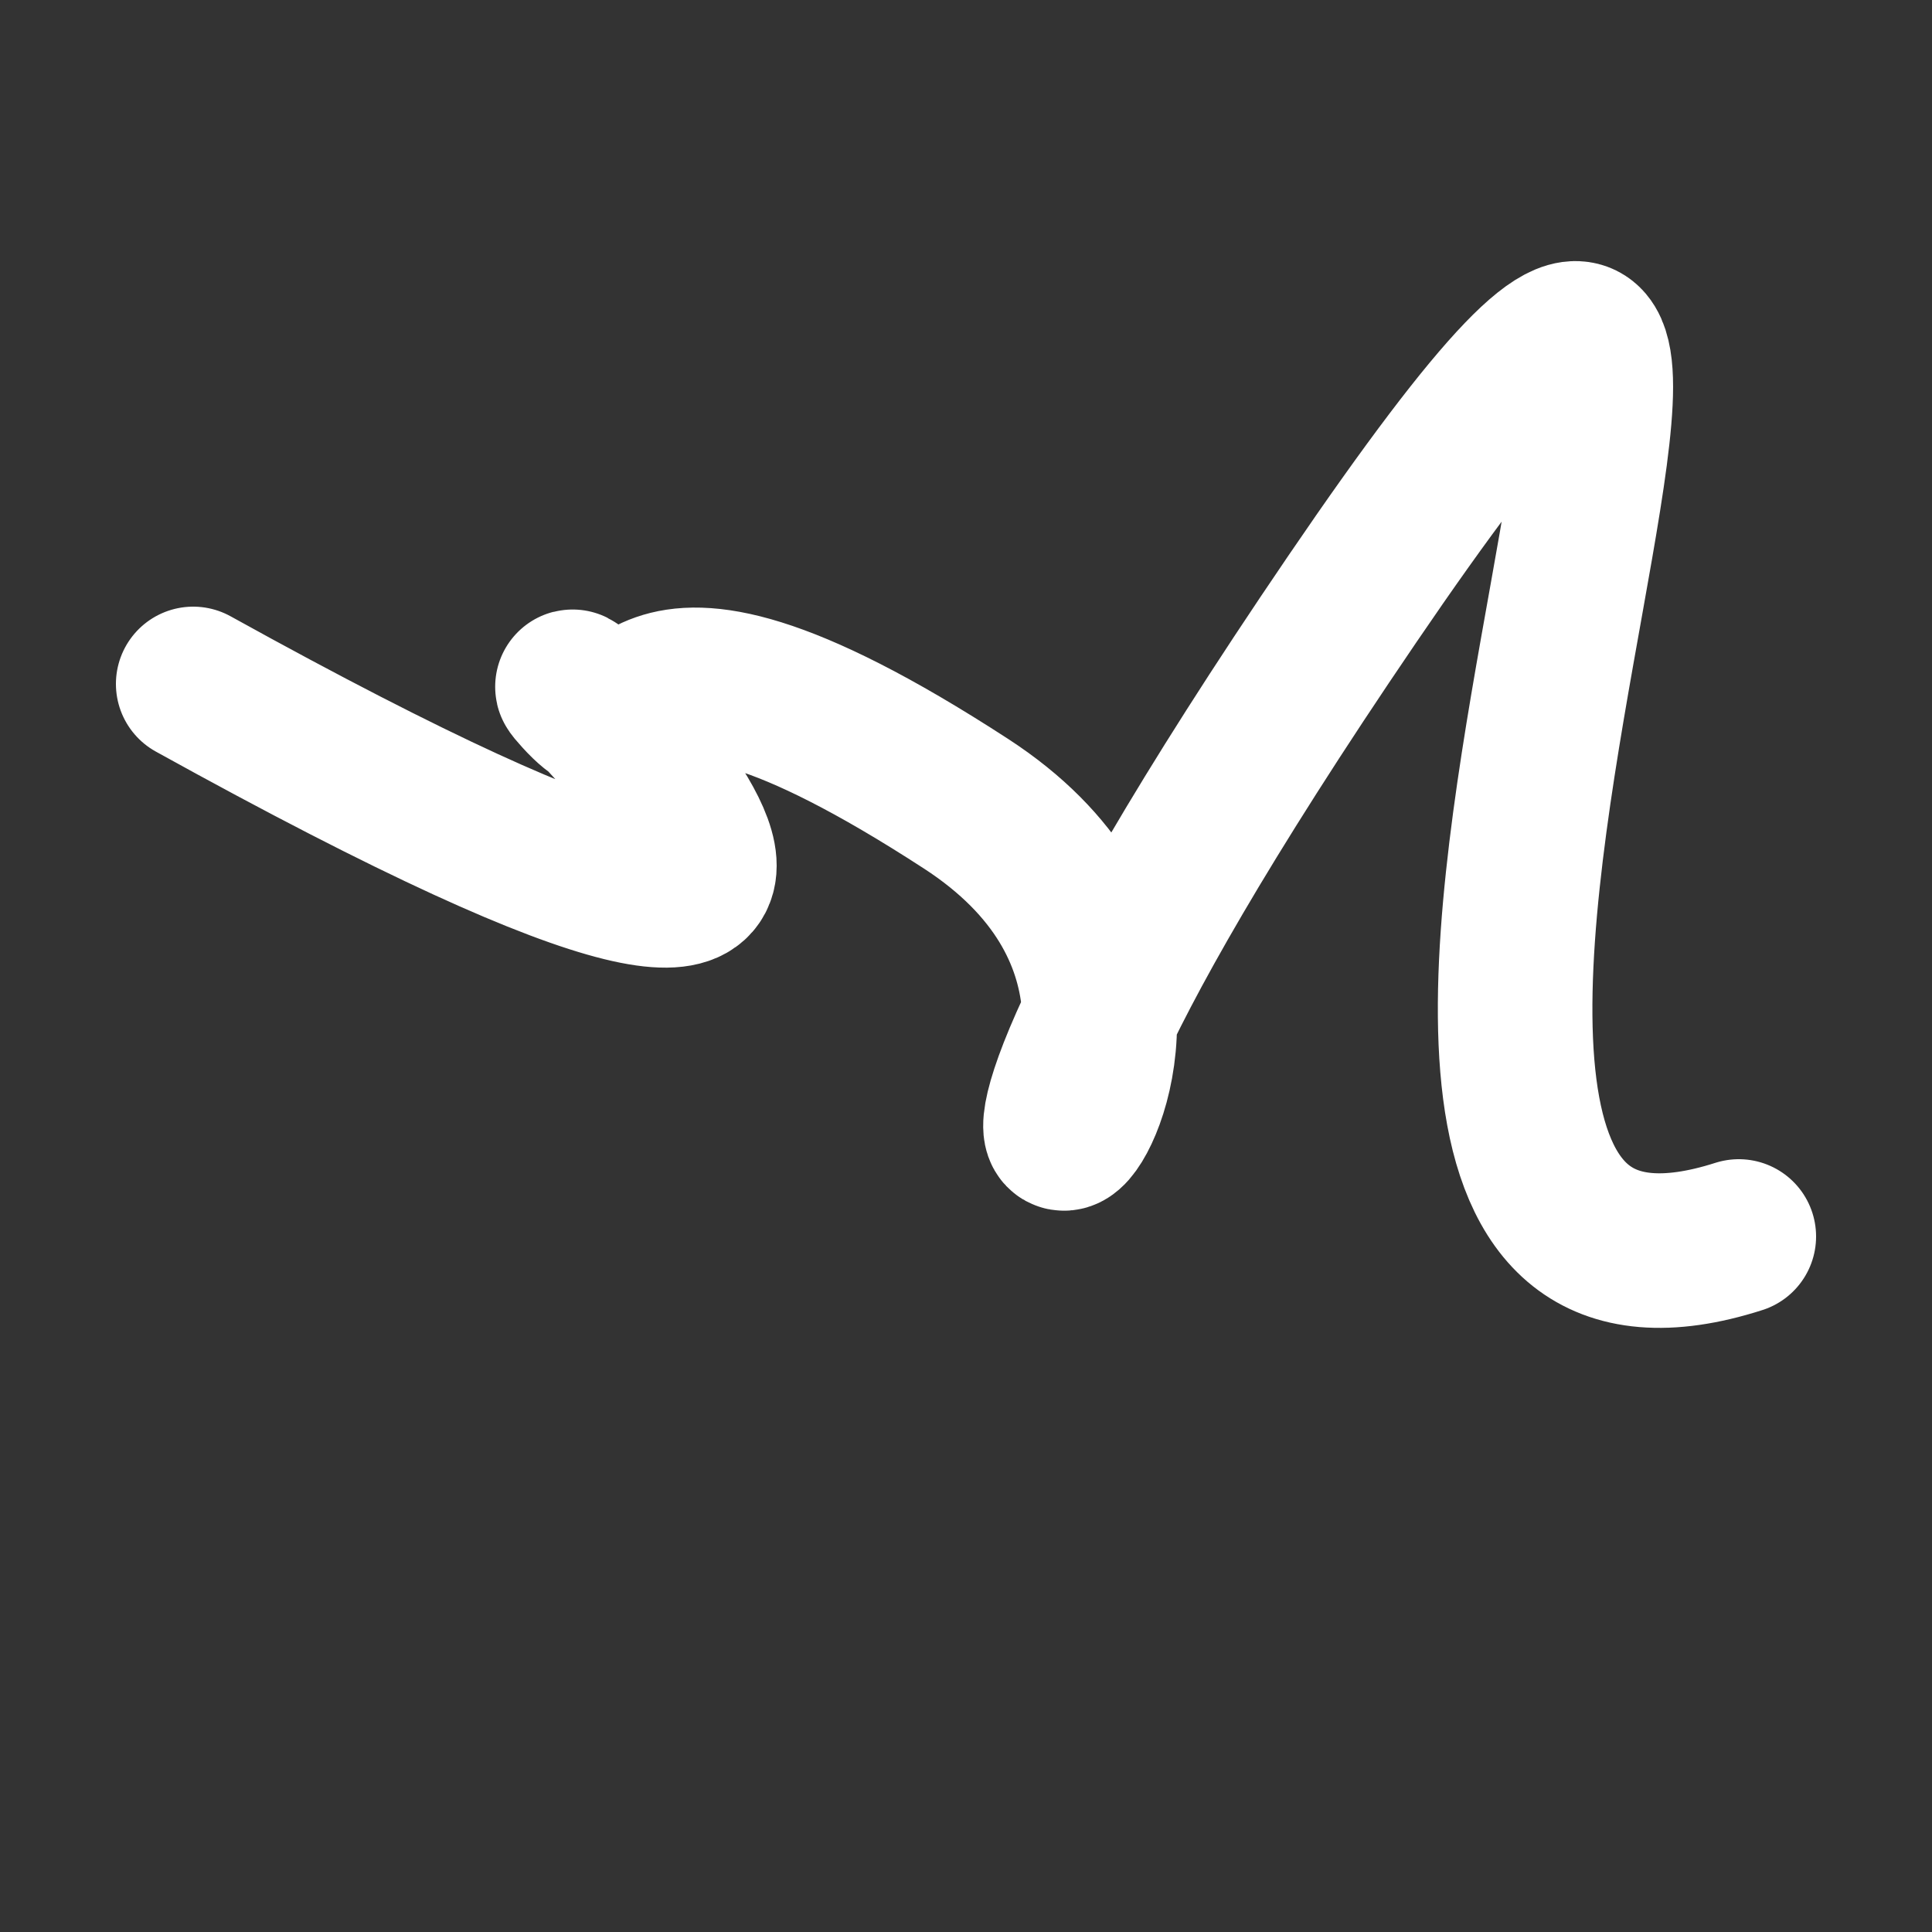 <svg xmlns="http://www.w3.org/2000/svg" version="1.2" viewBox="0 0 500 500"><rect x="0" y="0" width="500" height="500" fill="#333333" stroke="none"/><path d="M 50,177 C 283,306 130,158 150,180 S 153,145 250,208 S 192,387 350,155 S 300,368 450,320" stroke="#fff" fill="none" stroke-width="40" stroke-linecap="round"><animate attributeName="stroke" values="#ff71ce;#01cdfe;#05ffa1" dur="0.1s" repeatCount="indefinite" calcMode="discrete"/><animate attributeName="d" values="M 50,177 C 283,306 130,158 150,180 S 153,145 250,208 S 192,387 350,155 S 300,368 450,320;M 50,317 C 243,171 329,327 150,179 S 383,340 250,177 S 351,260 350,180 S 122,363 450,150;M 50,179 C 171,283 327,130 150,177 S 109,370 250,180 S 168,104 350,208 S 363,300 450,218;M 50,177 C 283,306 130,158 150,180 S 153,145 250,208 S 192,387 350,155 S 300,368 450,320;M 50,180 C 306,122 158,305 150,208 S 100,204 250,155 S 242,152 350,197 S 368,170 450,304;M 50,208 C 122,363 305,147 150,155 S 166,384 250,197 S 129,119 350,193 S 170,154 450,300;M 50,177 C 283,306 130,158 150,180 S 153,145 250,208 S 192,387 350,155 S 300,368 450,320" dur="0.95s" repeatCount="indefinite"/><animate attributeName="stroke-width" values="10;50;10" dur="0.7s" repeatCount="indefinite"/></path></svg>